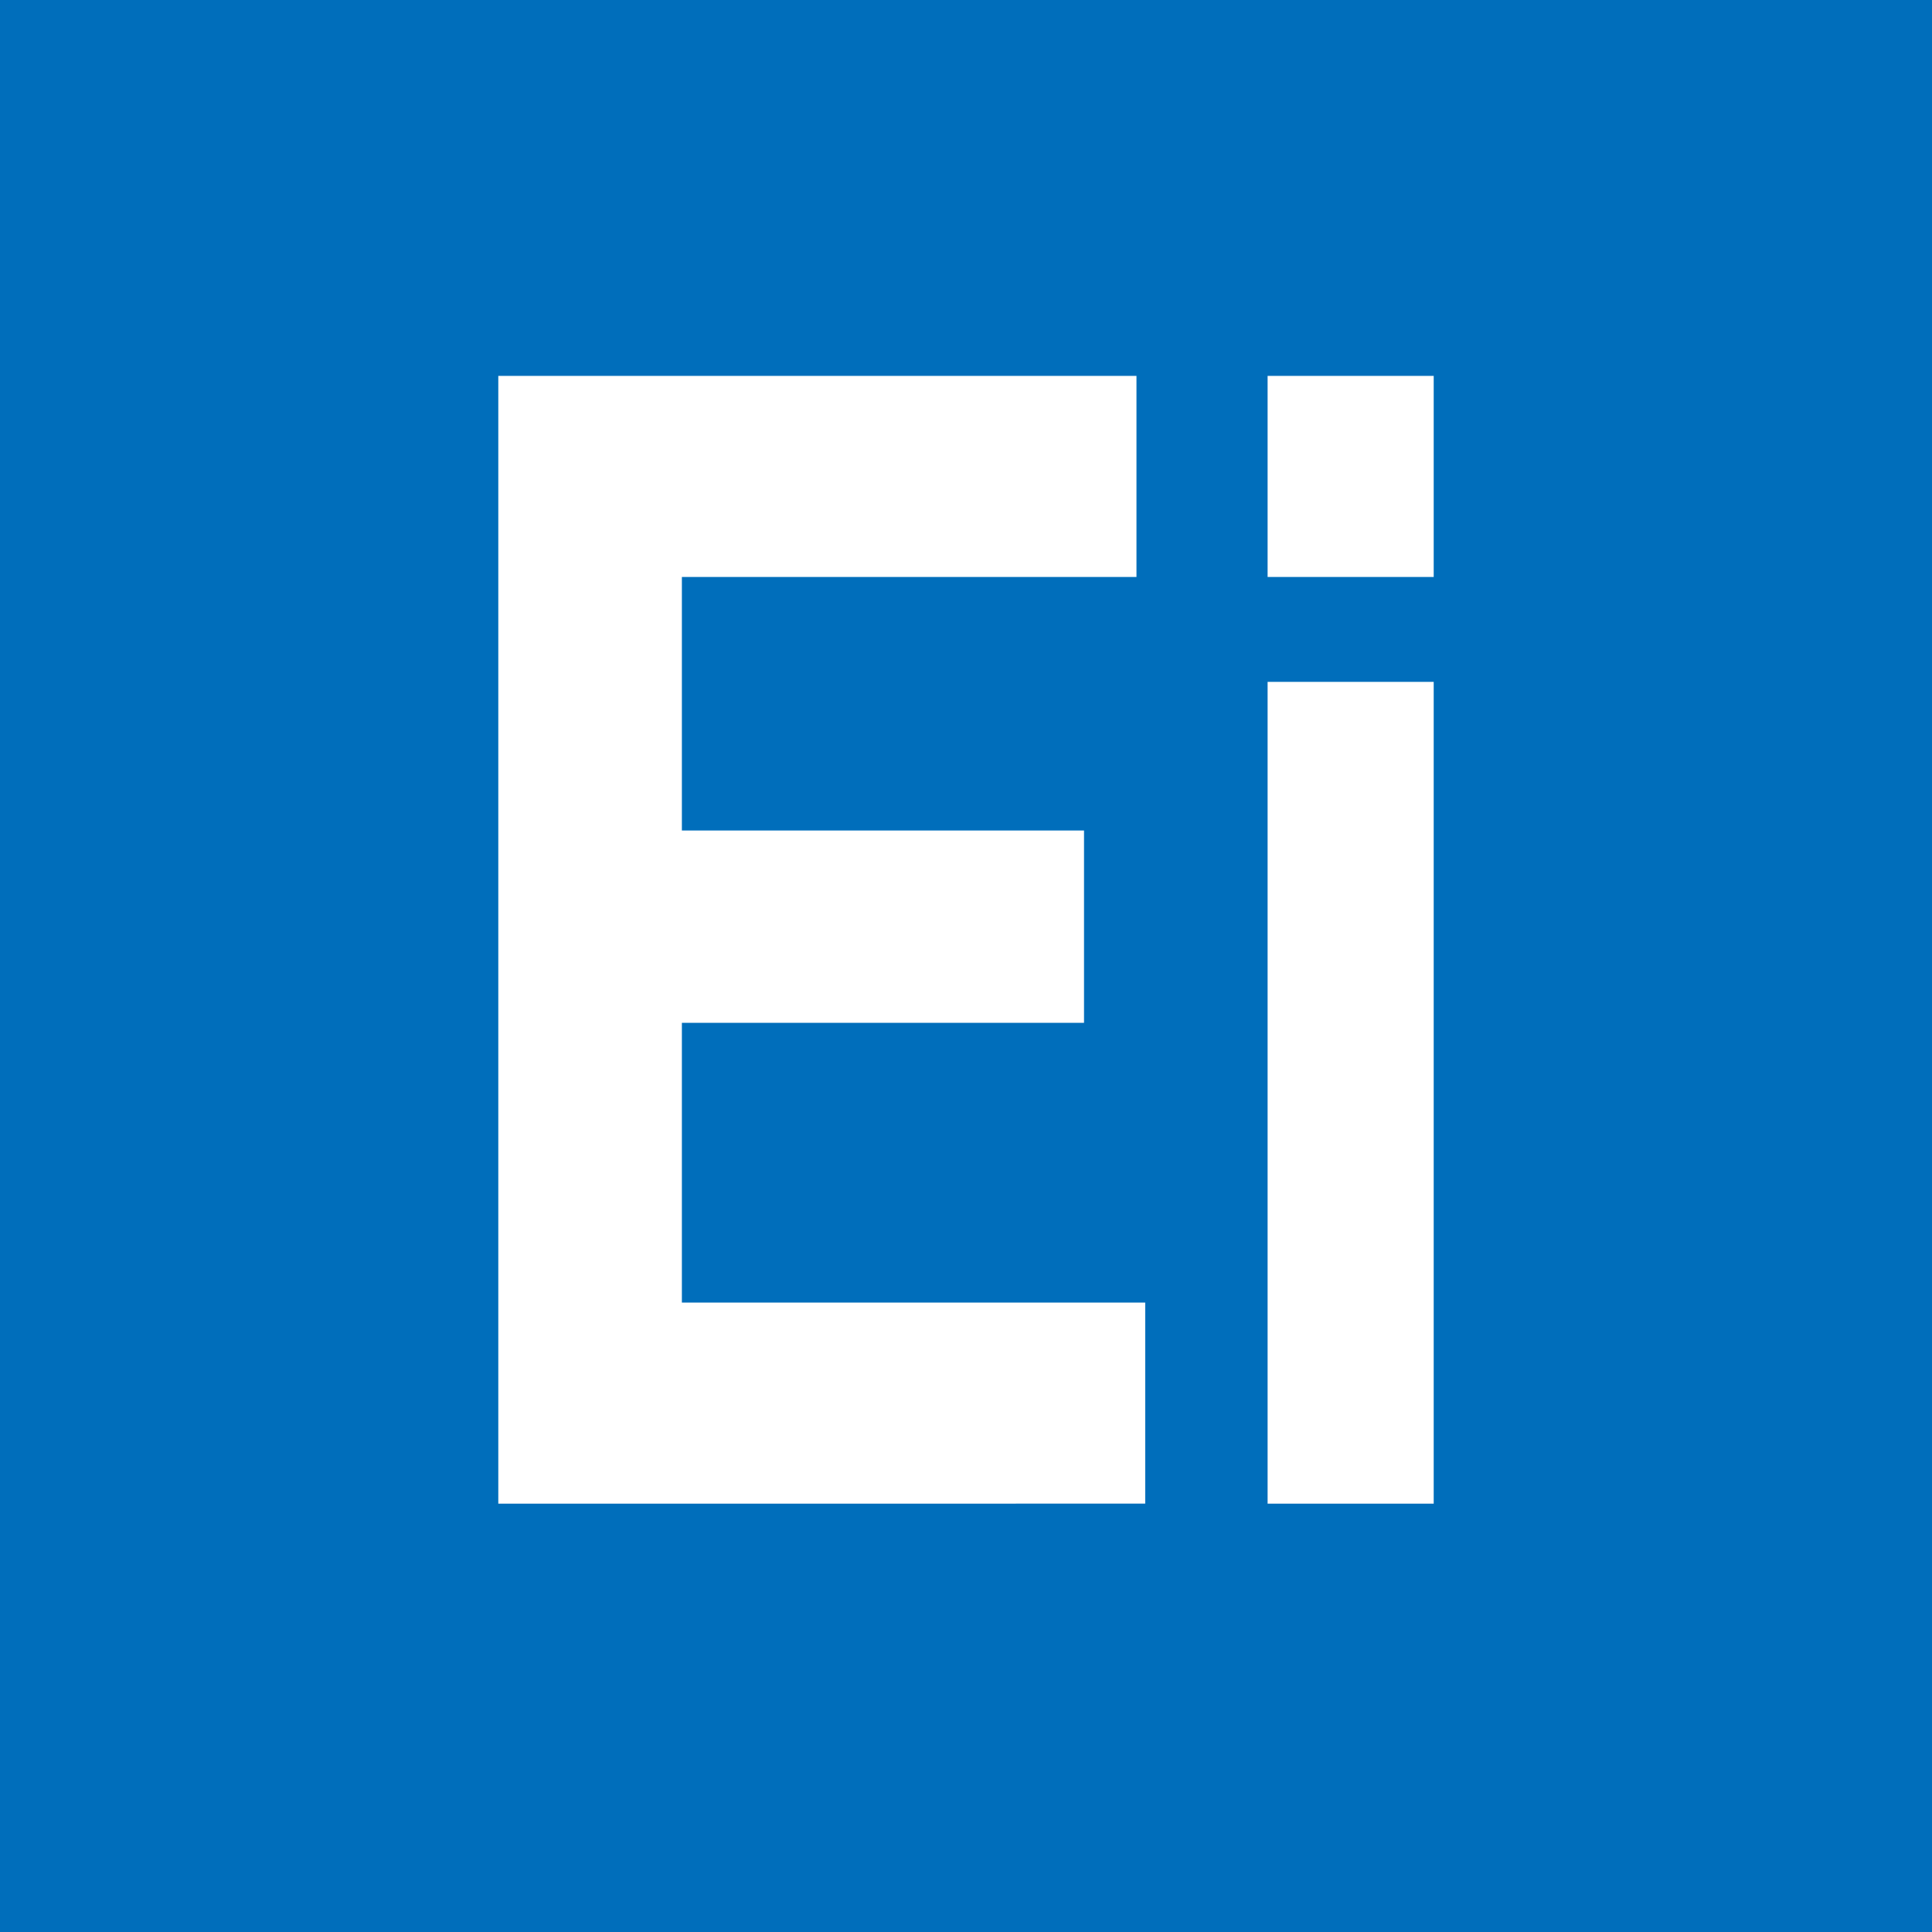 <?xml version="1.0" encoding="utf-8"?>
<!-- Generator: Adobe Illustrator 27.9.1, SVG Export Plug-In . SVG Version: 6.00 Build 0)  -->
<svg version="1.1" id="レイヤー_1" xmlns="http://www.w3.org/2000/svg" xmlns:xlink="http://www.w3.org/1999/xlink" x="0px"
	 y="0px" viewBox="0 0 22.1 22.1" style="enable-background:new 0 0 22.1 22.1;" xml:space="preserve">
<style type="text/css">
	.st0{fill:#006EBB;}
	.st1{fill:#FFFFFF;}
</style>
<g id="_デザイン">
	<g>
		<rect y="0" class="st0" width="22.1" height="22.1"/>
		<g>
			<path class="st1" d="M13.1,14.9v2.3H5.7V4.3H13v2.3H7.8v2.9h4.6v2.2H7.8v3.2H13.1z"/>
			<path class="st1" d="M16.4,6.6h-1.9V4.3h1.9V6.6z M16.4,17.2h-1.9V7.8h1.9V17.2z"/>
		</g>
	</g>
</g>
</svg>
